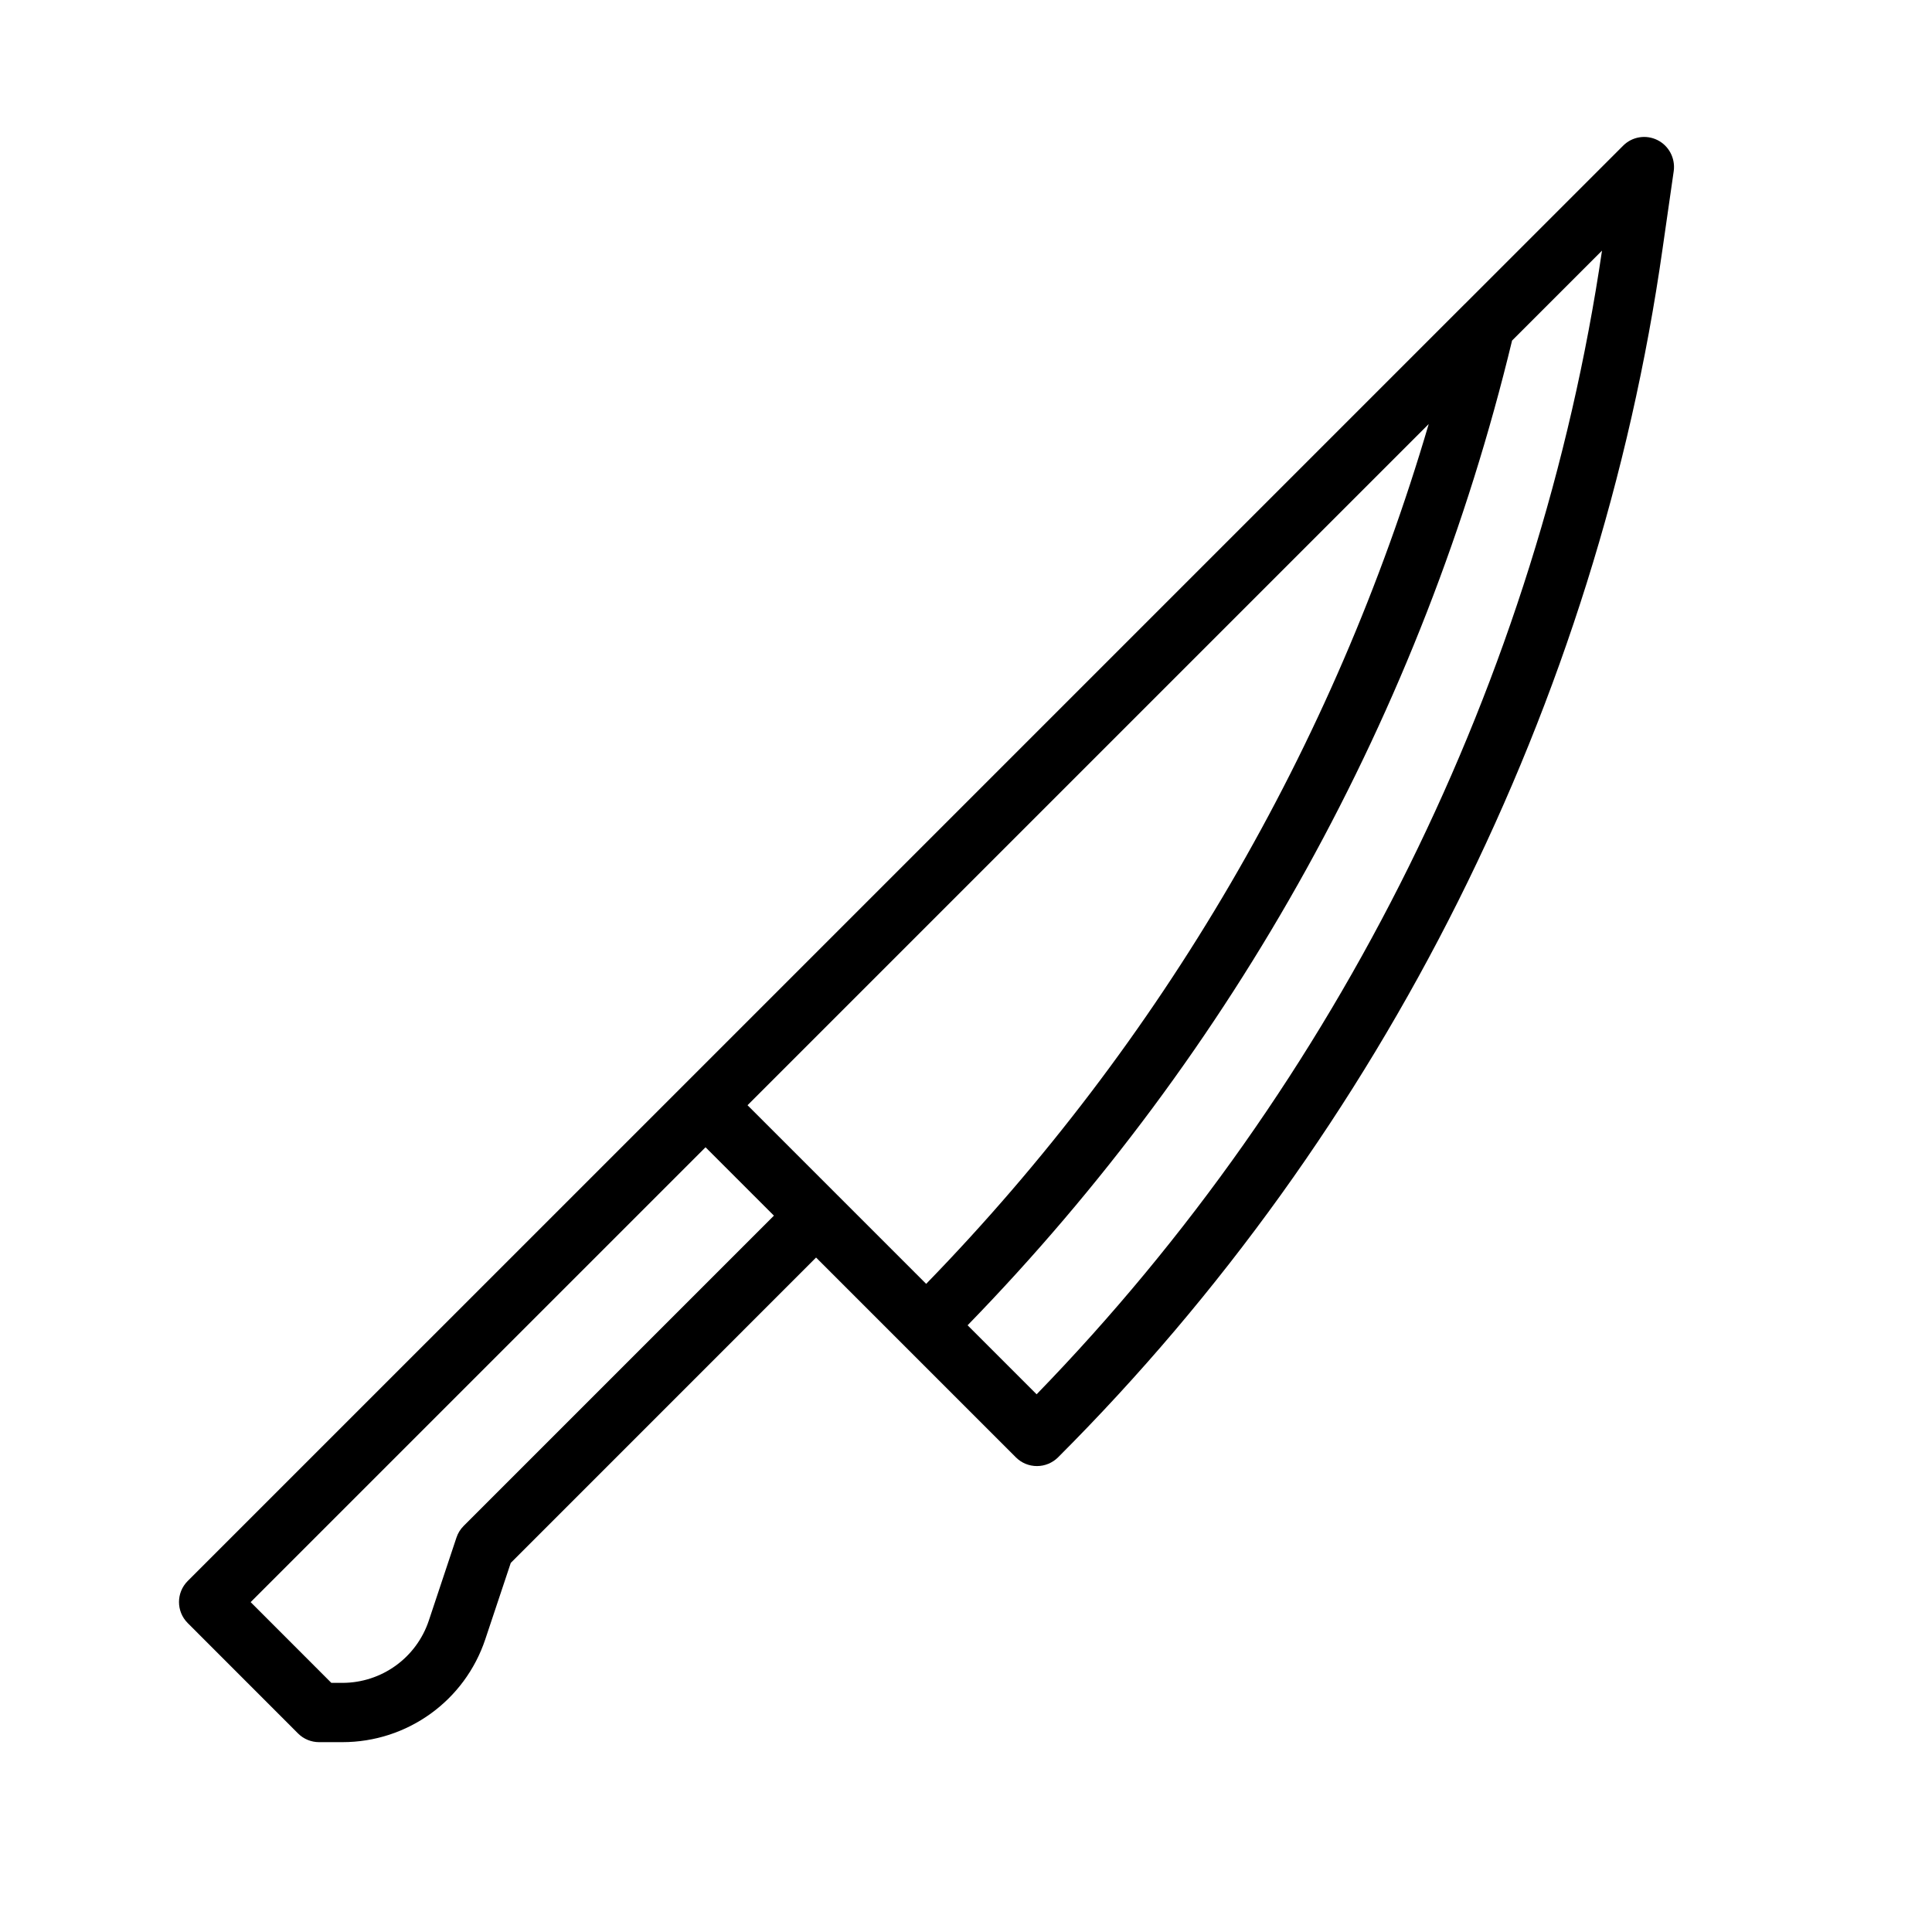 <?xml version="1.0" encoding="UTF-8"?>
<!-- Uploaded to: SVG Repo, www.svgrepo.com, Generator: SVG Repo Mixer Tools -->
<svg fill="#000000" width="800px" height="800px" version="1.1" viewBox="144 144 512 512" xmlns="http://www.w3.org/2000/svg">
 <path d="m583.24 181.12c-3.039-1.512-6.707-0.914-9.086 1.48l-41.973 41.973c-0.016 0.016-0.016 0-0.031 0.016l-206.73 206.73-131.68 131.67c-3.07 3.07-3.07 8.062 0 11.133l29.254 29.27c1.48 1.48 3.481 2.297 5.574 2.297h6.172c17.223 0 32.449-10.973 37.879-27.301l6.738-20.199 80.91-80.926 52.965 52.965c1.48 1.48 3.481 2.297 5.574 2.297s4.094-0.836 5.574-2.297c86.262-86.262 143.16-200.09 160.24-320.48l2.945-20.484c0.422-3.356-1.297-6.629-4.32-8.141zm-316.36 367.26c-0.867 0.867-1.527 1.922-1.906 3.07l-7.32 21.98c-3.289 9.902-12.516 16.547-22.938 16.547l-2.914-0.004-21.379-21.395 120.55-120.54 18.121 18.121zm98.918-87.789-23.695-23.695 180.52-180.52c-25.098 85.441-70.707 163.61-133.18 227.86zm52.918 52.914-18.293-18.293c70.738-72.723 120.58-162.65 144.29-260.96l23.836-23.836c-16.703 113.4-69.762 220.64-149.84 303.09z"/>
</svg>